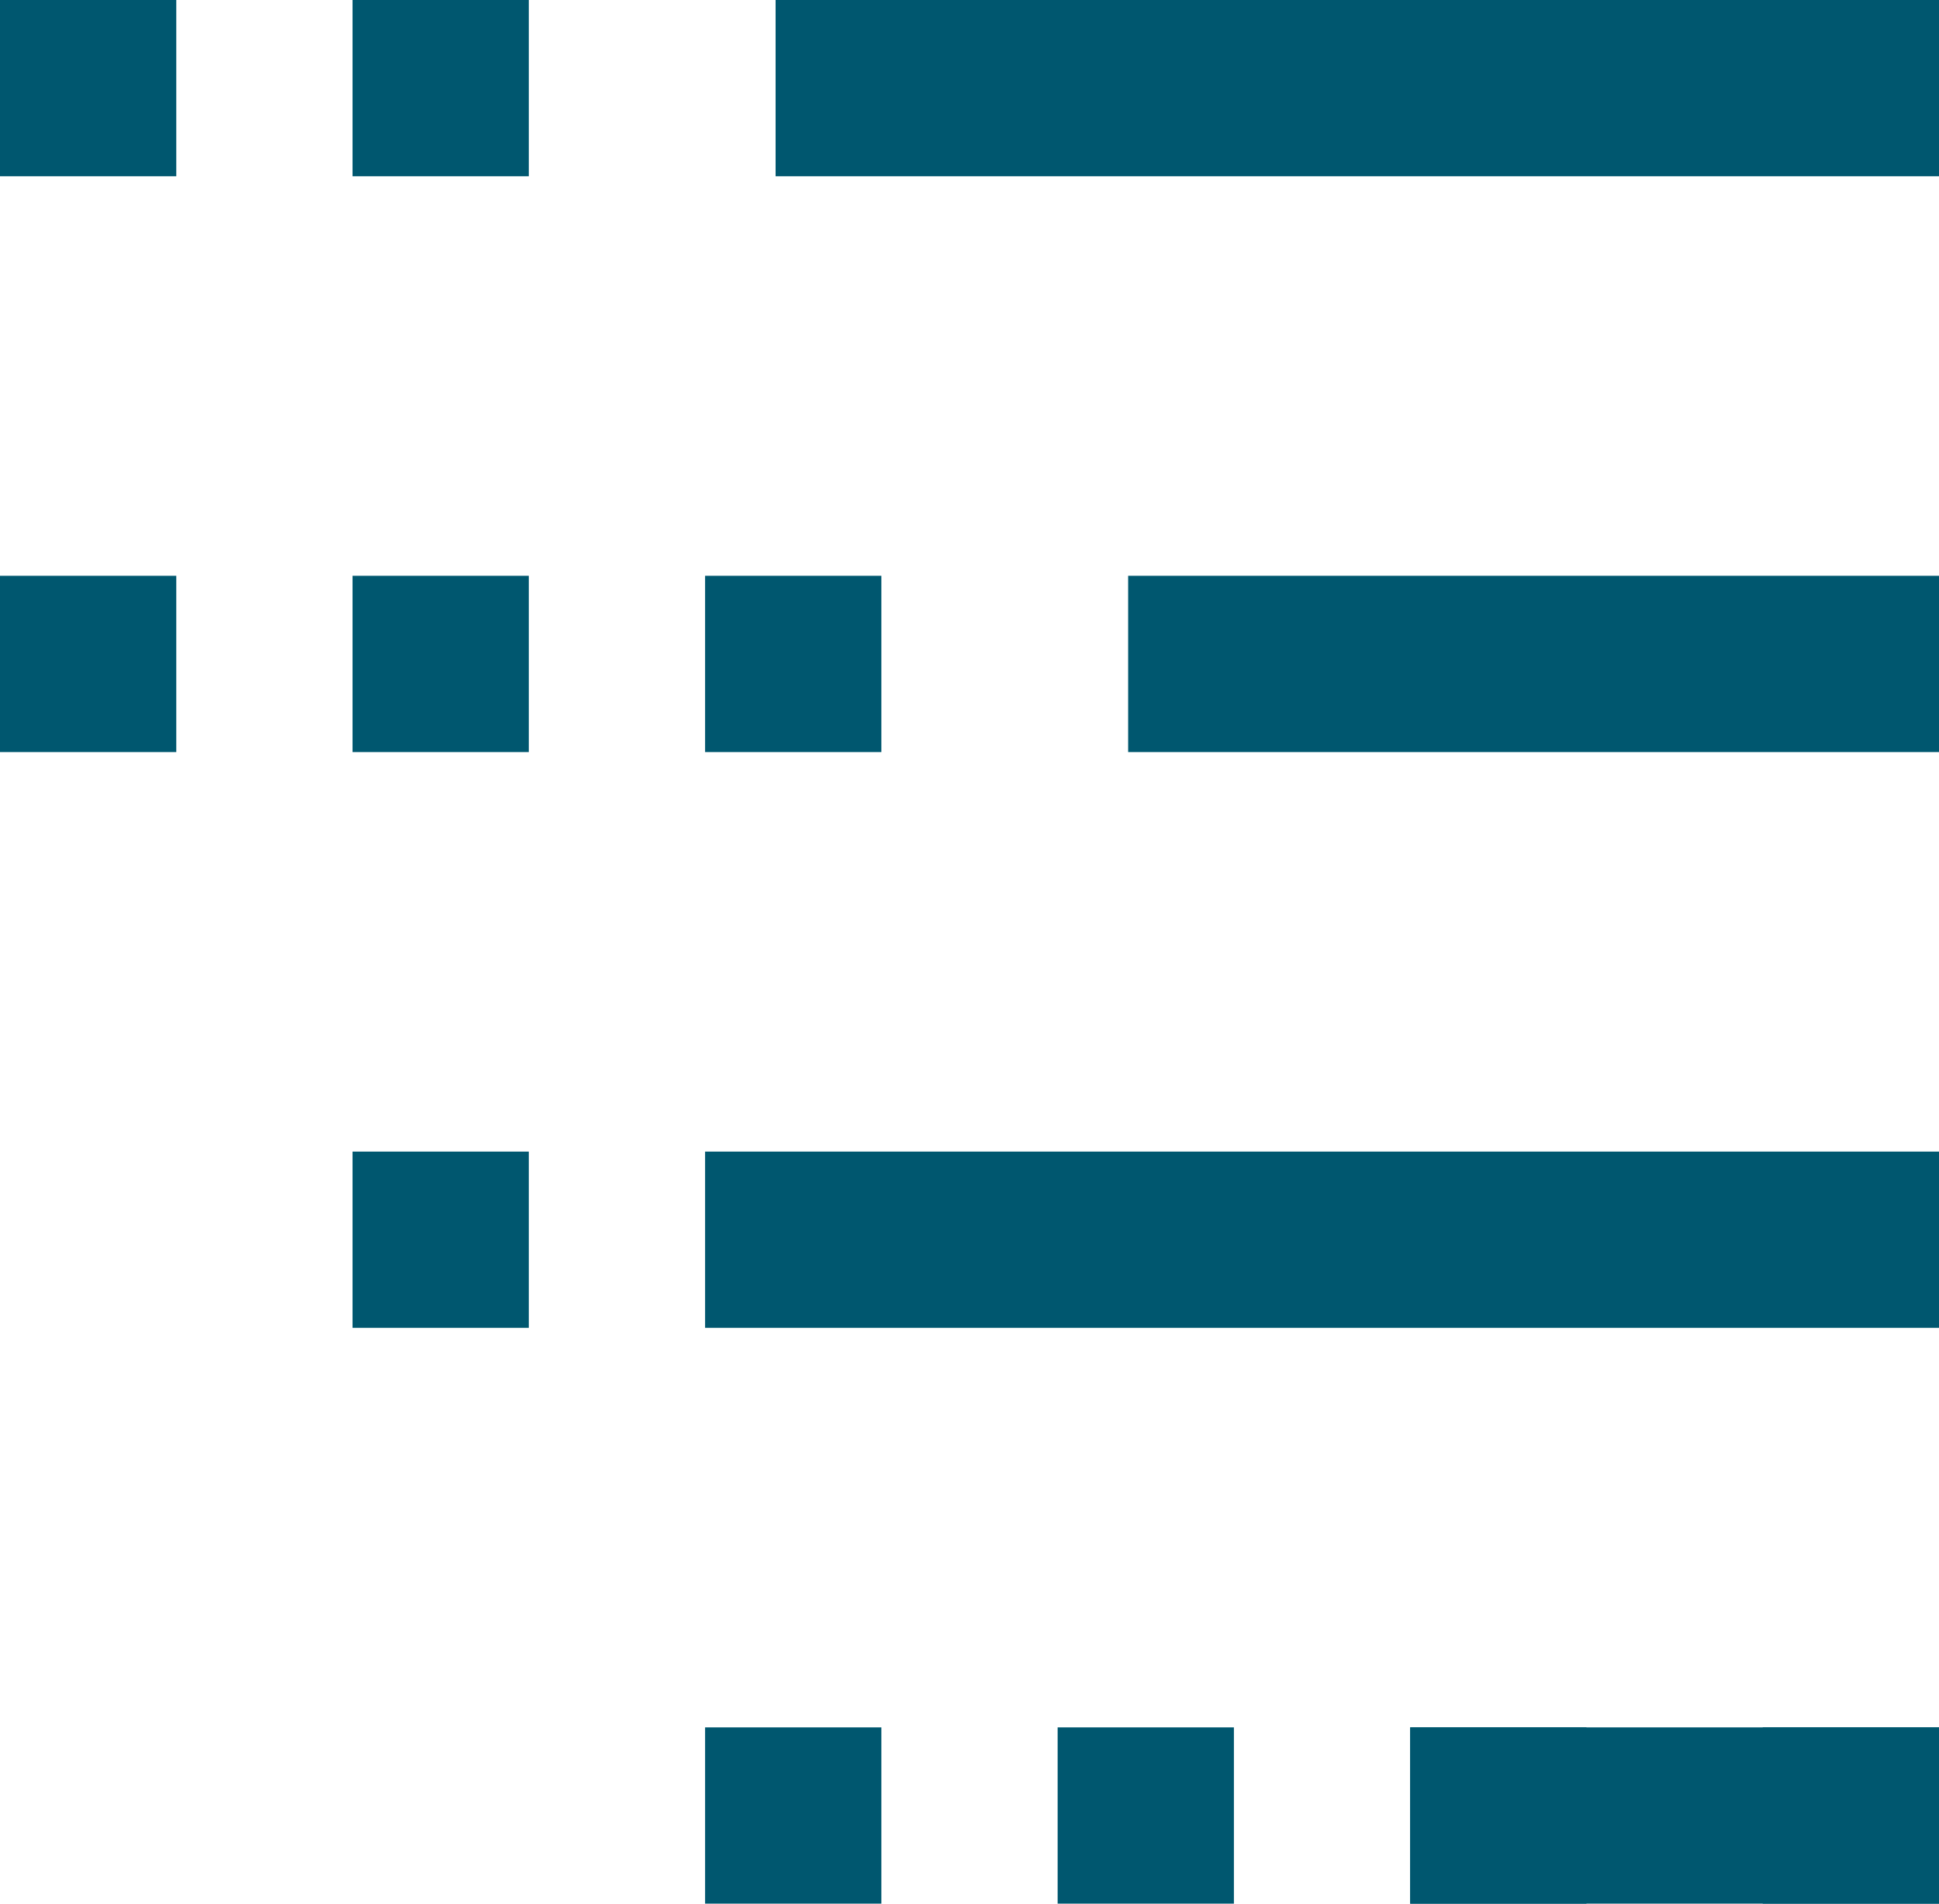 <svg xmlns="http://www.w3.org/2000/svg" width="55" height="54" viewBox="0 0 55 54">
  <g id="Group_1279" data-name="Group 1279" transform="translate(-12.5 -13)">
    <line id="Line_204" data-name="Line 204" x2="15" transform="translate(12.5 15.5)" fill="none" stroke="#00576f" stroke-miterlimit="10" stroke-width="5" stroke-dasharray="5"/>
    <line id="Line_205" data-name="Line 205" x2="25" transform="translate(12.5 31.833)" fill="none" stroke="#00576f" stroke-miterlimit="10" stroke-width="5" stroke-dasharray="5"/>
    <line id="Line_206" data-name="Line 206" x2="5" transform="translate(22.5 48.167)" fill="none" stroke="#00576f" stroke-miterlimit="10" stroke-width="5" stroke-dasharray="5"/>
    <line id="Line_207" data-name="Line 207" x2="35" transform="translate(32.5 64.5)" fill="none" stroke="#00576f" stroke-miterlimit="10" stroke-width="5" stroke-dasharray="5"/>
    <line id="Line_208" data-name="Line 208" x2="33" transform="translate(34.5 15.5)" fill="none" stroke="#00576f" stroke-miterlimit="10" stroke-width="5"/>
    <line id="Line_209" data-name="Line 209" x2="23" transform="translate(44.5 31.833)" fill="none" stroke="#00576f" stroke-miterlimit="10" stroke-width="5"/>
    <line id="Line_210" data-name="Line 210" x2="35" transform="translate(32.5 48.167)" fill="none" stroke="#00576f" stroke-miterlimit="10" stroke-width="5"/>
    <line id="Line_211" data-name="Line 211" x2="15" transform="translate(52.5 64.5)" fill="none" stroke="#00576f" stroke-miterlimit="10" stroke-width="5"/>
  </g>
</svg>
